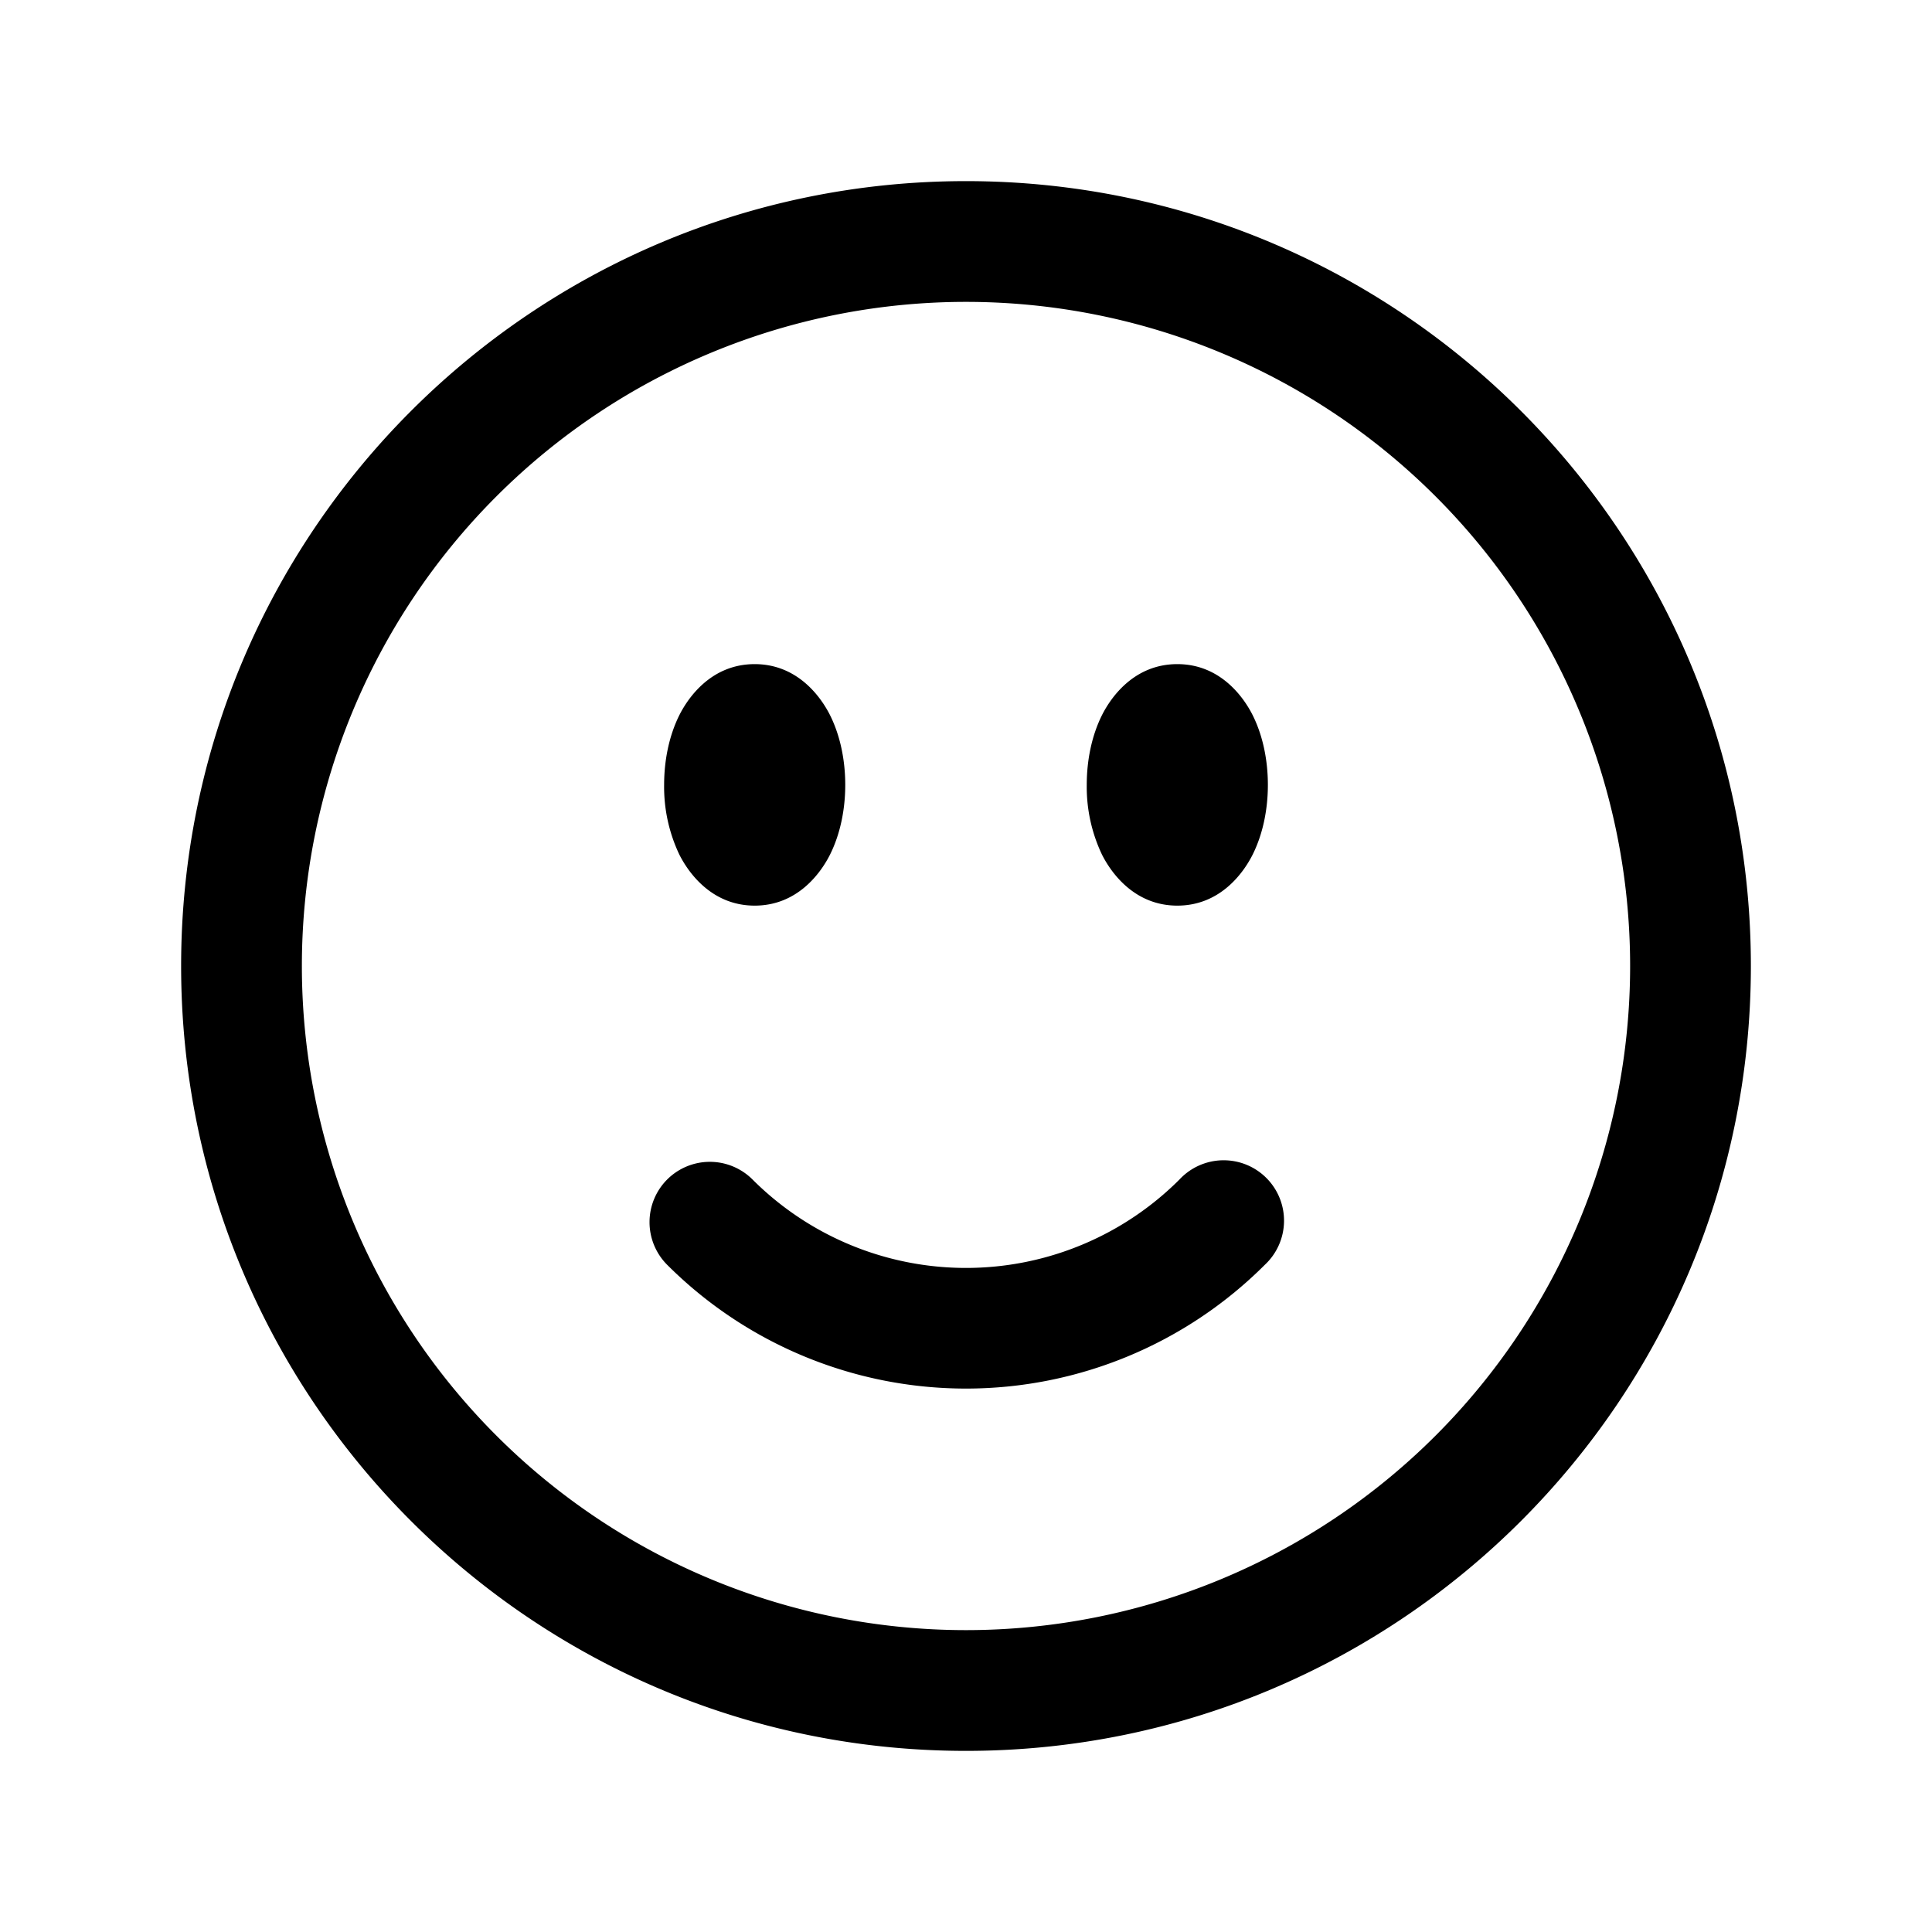 <svg xmlns="http://www.w3.org/2000/svg" width="24" height="24" fill="none" viewBox="0 0 24 24"><g clip-path="url(#a)"><path fill="#000" fill-rule="evenodd" d="M12 3.75a8.25 8.25 0 1 0 0 16.5 8.25 8.25 0 0 0 0-16.5M2.25 12c0-5.385 4.365-9.75 9.75-9.75s9.75 4.365 9.75 9.75-4.365 9.75-9.75 9.75S2.25 17.385 2.25 12m6.189-3.116c.108-.215.395-.634.936-.634.54 0 .828.419.936.634.13.26.189.568.189.866s-.059.605-.189.866c-.108.215-.395.634-.936.634-.54 0-.828-.419-.936-.634a1.96 1.96 0 0 1-.189-.866c0-.298.059-.605.189-.866m5.25 0c.108-.215.395-.634.936-.634.54 0 .828.419.936.634.13.26.189.568.189.866s-.059.605-.189.866c-.108.215-.395.634-.936.634-.54 0-.828-.419-.936-.634a1.96 1.96 0 0 1-.189-.866c0-.298.059-.605.189-.866m-5.401 5.768a.75.75 0 0 1 1.06 0 3.75 3.75 0 0 0 5.304 0 .75.75 0 1 1 1.06 1.06 5.25 5.25 0 0 1-7.424 0 .75.75 0 0 1 0-1.06" clip-rule="evenodd"/></g><defs><clipPath id="a"><path fill="#fff" d="M0 0h24v24H0z"/></clipPath></defs></svg>